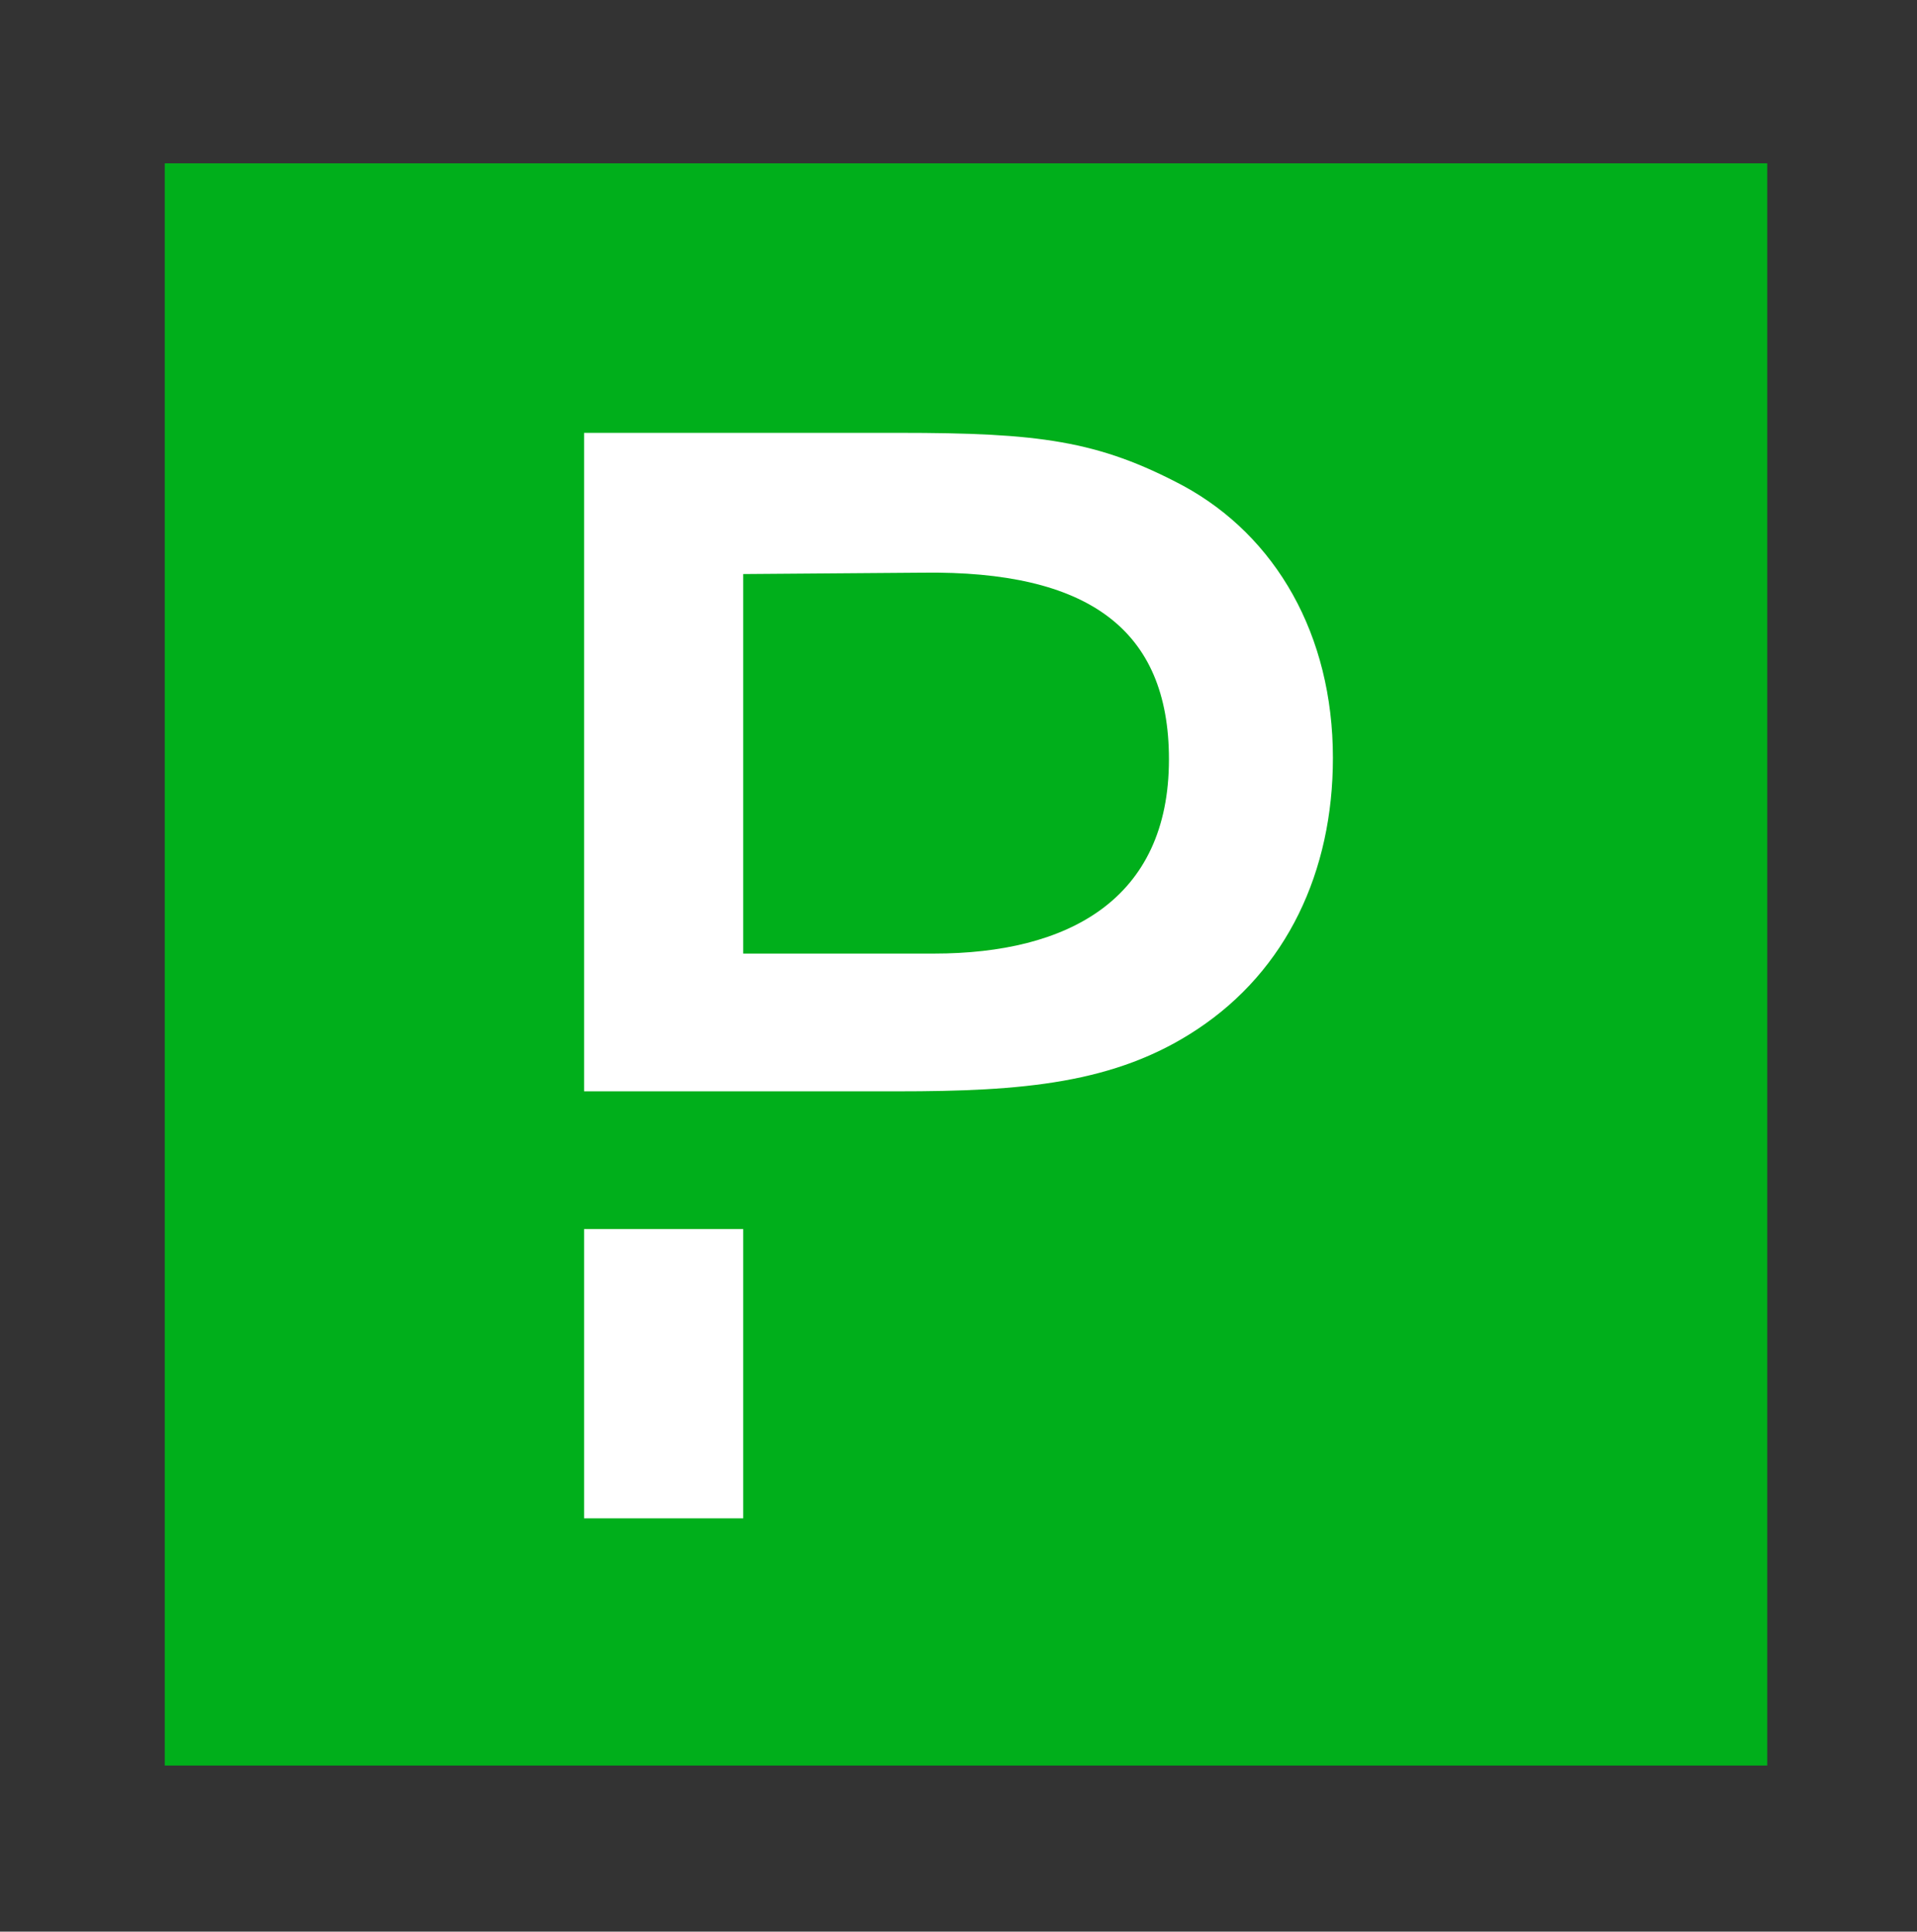 <svg width="128" height="129" viewBox="0 0 128 129" fill="none" xmlns="http://www.w3.org/2000/svg">
<rect x="0" y="0" width="128" height="129" fill="#333333" stroke="none"/>
<rect x="11" y="10.907" width="107" height="107" fill="#00AF1B"/>
<path fill-rule="evenodd" clip-rule="evenodd" d="M60.021 28.907C69.359 28.907 73.315 29.413 79.018 32.449C85.182 35.807 89 42.385 89 50.618C89 58.208 85.918 64.786 79.938 68.742C74.465 72.376 68.255 72.882 59.929 72.882H51.005H49.626H39V28.907H60.021ZM49.626 63.682H62.367C71.291 63.682 78.052 60.094 78.052 50.71C78.052 41.971 72.579 38.107 61.631 38.245L49.626 38.337V63.682ZM39 82.081H49.626V101.4H39V82.081Z" fill="white"/>
</svg>
